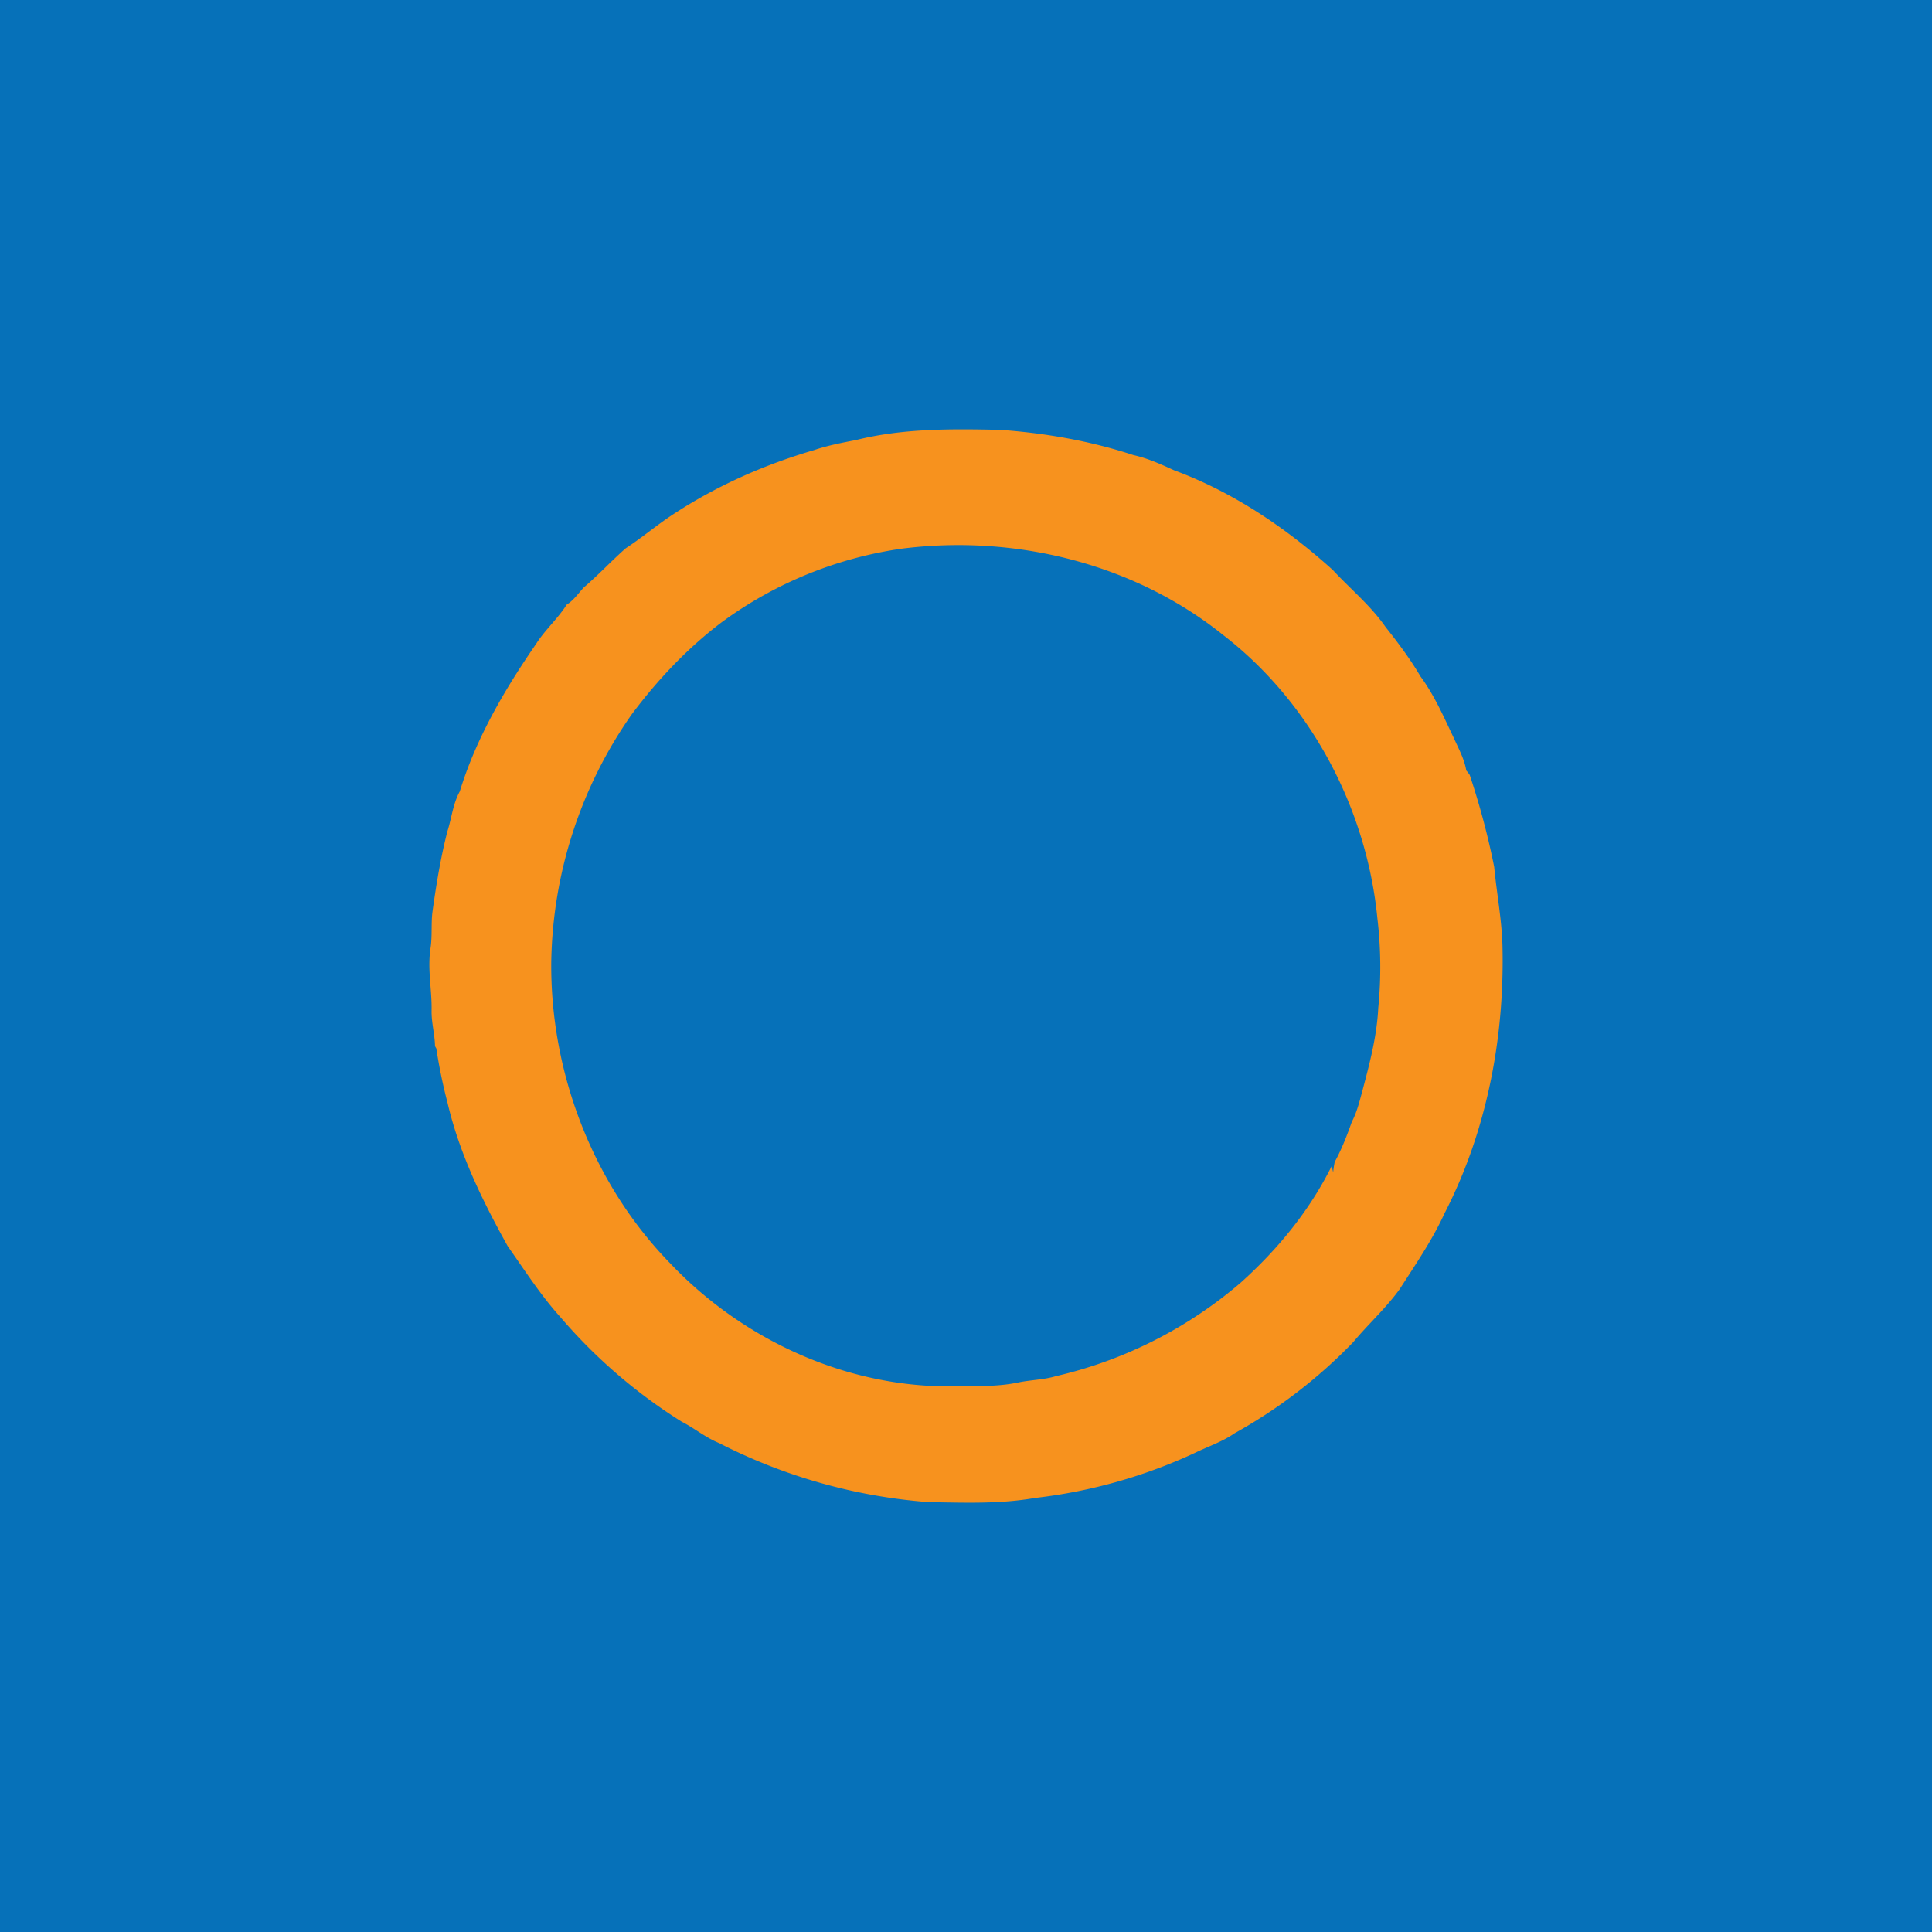 <!-- by TradingView --><svg width="18" height="18" xmlns="http://www.w3.org/2000/svg"><path fill="#0671B9" d="M0 0h18v18H0z"/><path d="M7.975 4.1c.439-.11.895-.105 1.345-.095.42.03.838.103 1.24.235.132.029.257.086.38.142.549.203 1.043.536 1.478.929.164.177.353.331.492.532.117.147.23.298.325.46.132.179.22.385.315.584.043.095.094.188.111.292.01.01.025.03.032.041.094.282.17.567.228.857.023.244.07.486.077.732.021.859-.146 1.732-.54 2.496-.114.25-.27.475-.417.705-.129.179-.293.326-.432.493a4.7 4.7 0 01-1.106.85c-.113.079-.247.123-.37.183a4.84 4.84 0 01-1.489.42c-.328.058-.663.044-.992.039a5.13 5.13 0 01-1.952-.55c-.126-.051-.23-.139-.35-.2a4.938 4.938 0 01-1.13-.975c-.185-.205-.333-.438-.49-.66-.235-.422-.45-.863-.56-1.334a4.975 4.975 0 01-.105-.508l-.012-.021c-.002-.111-.034-.219-.032-.332.004-.192-.04-.385-.01-.58.017-.109.005-.22.017-.33.035-.254.076-.508.14-.758.04-.125.052-.258.116-.374.153-.499.42-.952.712-1.376.083-.13.201-.233.284-.364.065-.04.108-.105.159-.16.136-.116.257-.247.391-.365.16-.104.305-.23.466-.332.398-.258.836-.45 1.287-.582.127-.043.26-.069.392-.094zM8.4 5.112a3.723 3.723 0 00-1.673.683c-.321.242-.6.538-.841.86a4.128 4.128 0 00-.75 2.306c-.01 1.031.388 2.07 1.104 2.805.686.726 1.665 1.169 2.66 1.15.195-.003.39.005.583-.035.118-.025.24-.025.356-.06a4.043 4.043 0 001.714-.865c.346-.309.646-.673.854-1.092l.014.059a.81.81 0 01.014-.097c.065-.118.114-.245.16-.375.046-.087.07-.184.096-.28.068-.256.137-.514.15-.781a3.857 3.857 0 00-.008-.832c-.1-1.03-.624-2.014-1.435-2.64-.836-.672-1.948-.94-2.998-.806z" fill="#F7921E"/></svg>